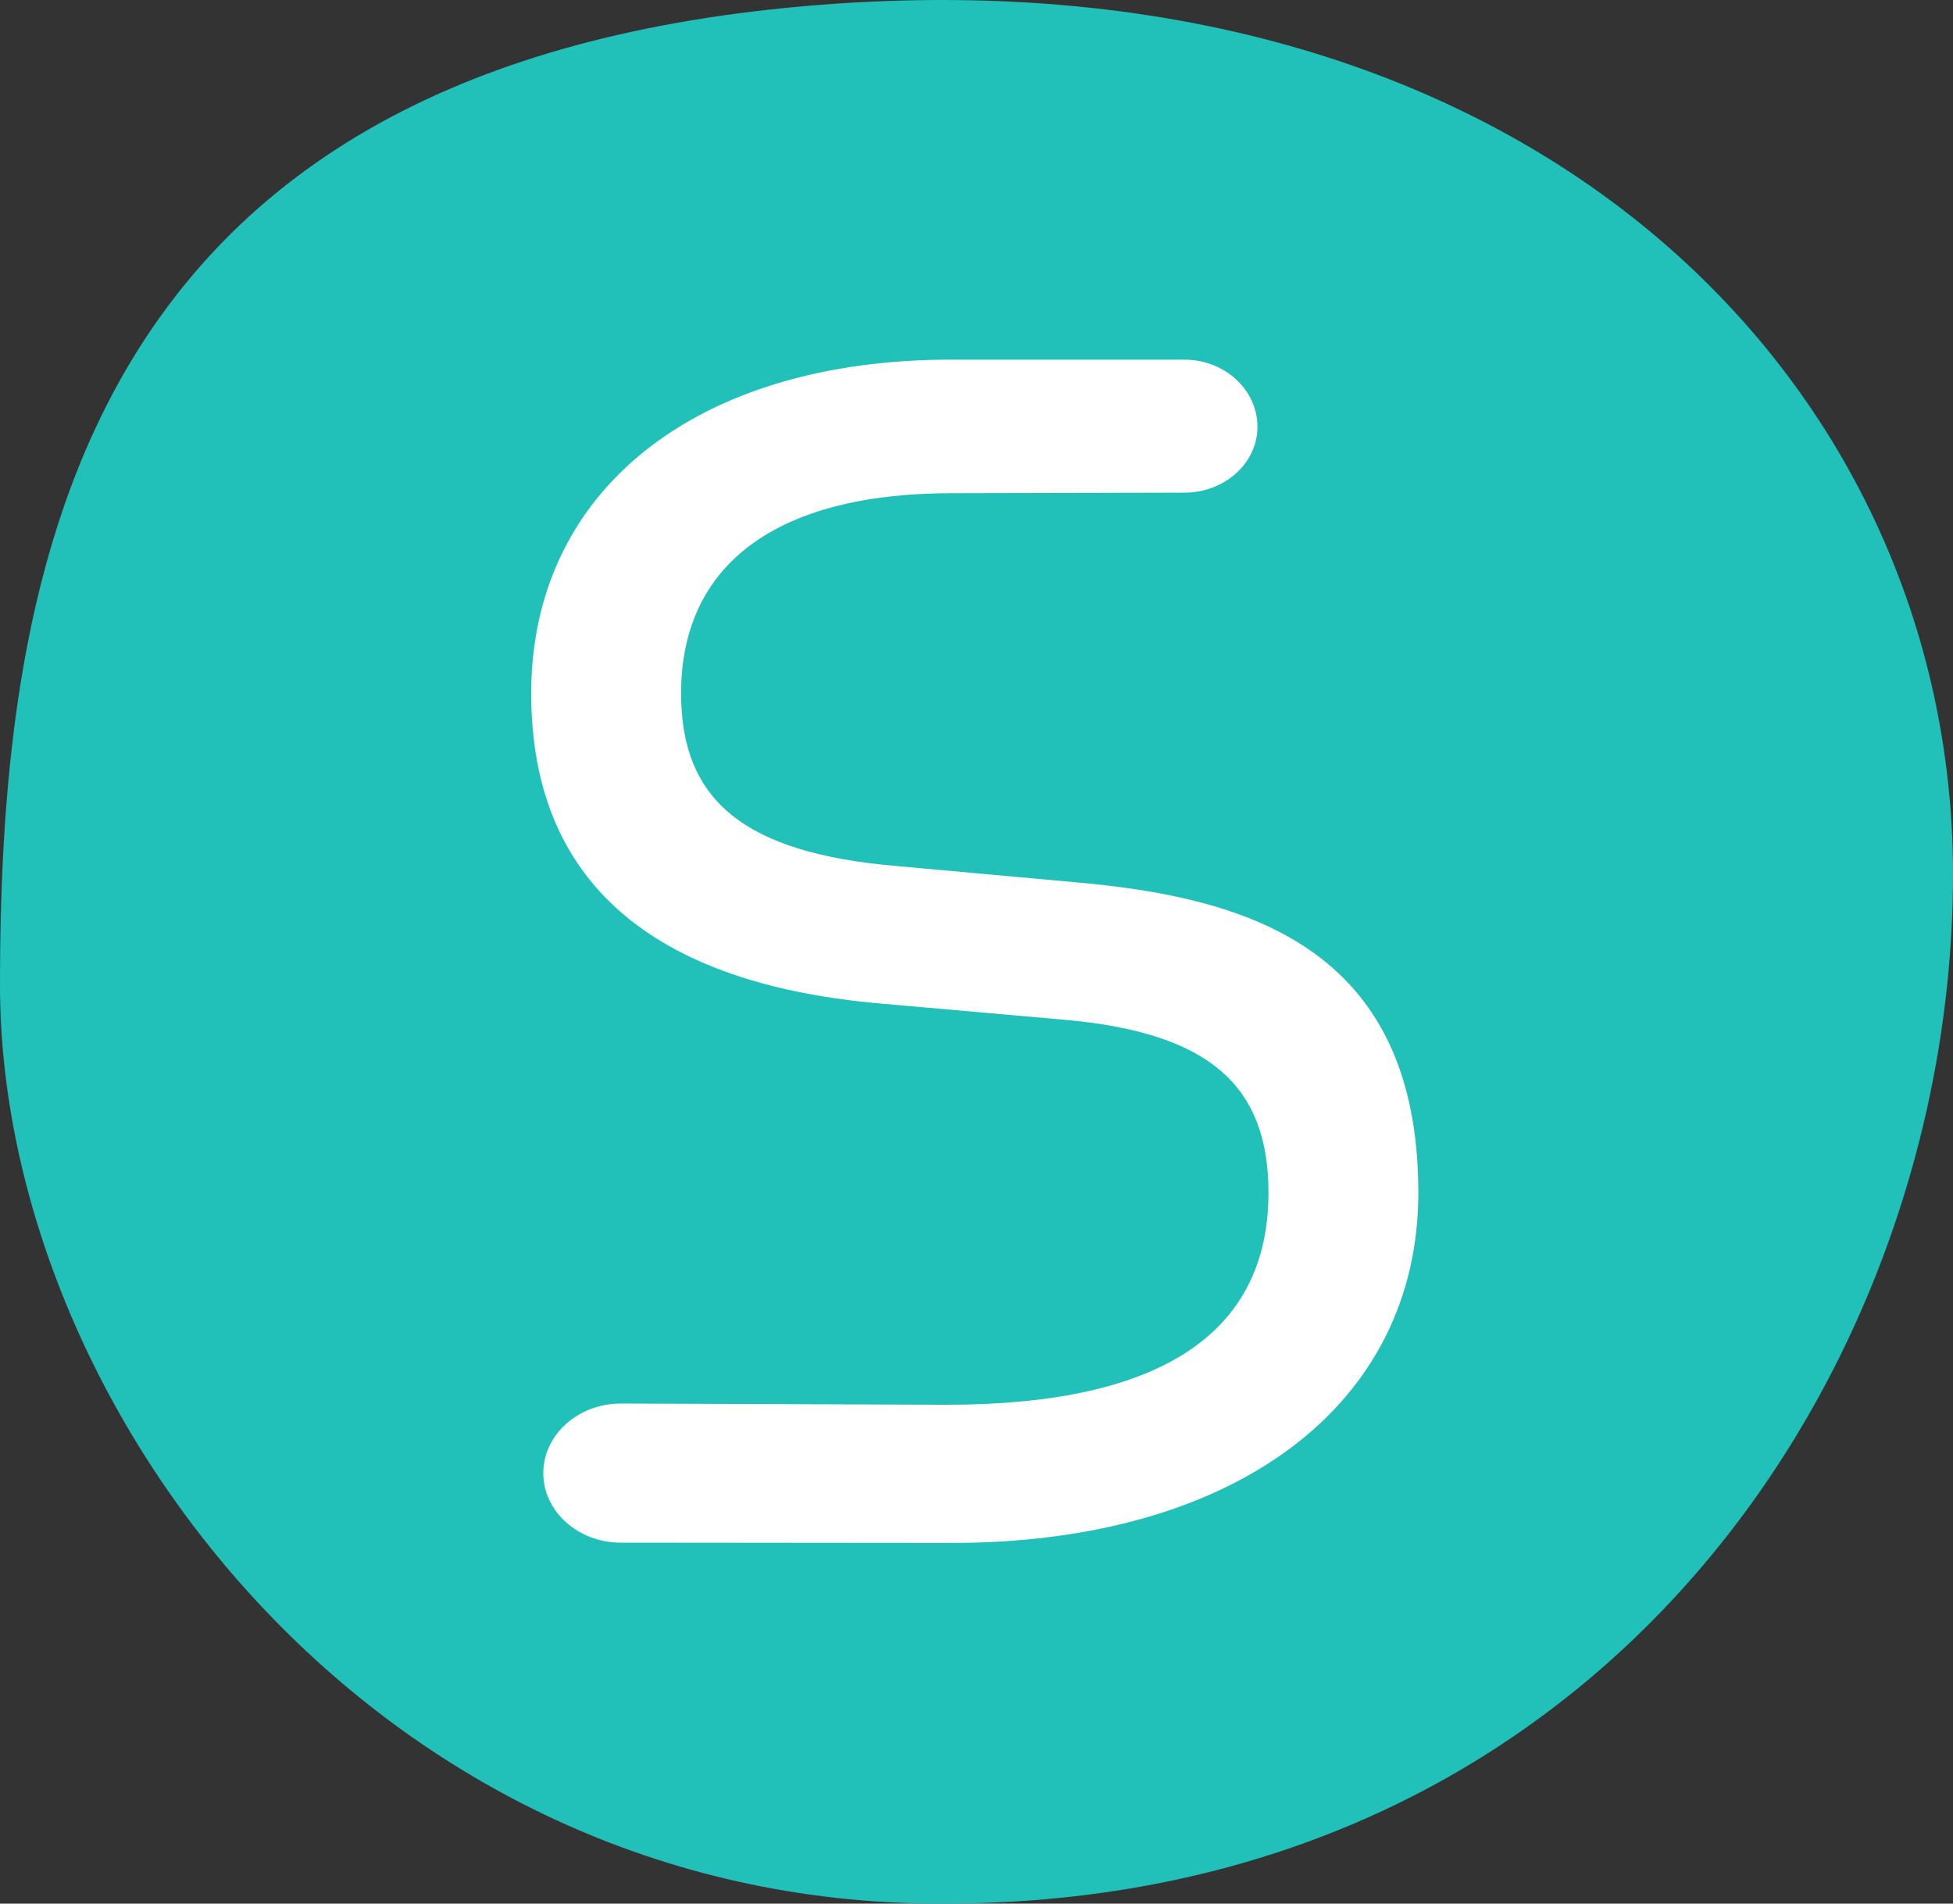 <svg xmlns="http://www.w3.org/2000/svg" width="512" height="499" viewBox="0 0 512 499"><rect x="0" y="0" width="512" height="499" fill="#333333" stroke="none"/><g data-name="Group 241"><path data-name="Path 494" d="M210.88 1.61C400.334-15.015 512 99.7 512 229.098S420.206 499.45 246.564 498.999C98.412 498.999 0 369.158 0 258.286S21.426 18.236 210.88 1.61z" fill="#21c0b9"/><g data-name="Layer 1"><path data-name="Path 1" d="M371.831 312.642c0-64.762-45.584-77.5-90.2-81.4l-47.126-4.275c-39.21-3.466-55.95-16.992-55.95-45.2 0-33.9 25.148-52.483 70.9-52.483l61.034-.142c10.584 0 19.167-7.752 19.167-17.265 0-9.709-8.583-17.6-19.167-17.6h-61.054c-66.916-.065-110.171 34.301-110.171 87.484 0 48.941 31.184 76.32 92.666 81.393l48.285 4.264c36.695 3.51 52.33 17.035 52.33 45.223 0 36.88-28.363 55.589-84.3 55.589l-85.493-.317c-11.2 0-20.315 8.19-20.315 18.238s9.119 18.227 20.315 18.227l86.685.077c74.352 0 122.4-36.082 122.4-91.846" fill="#fff"/></g></g></svg>
